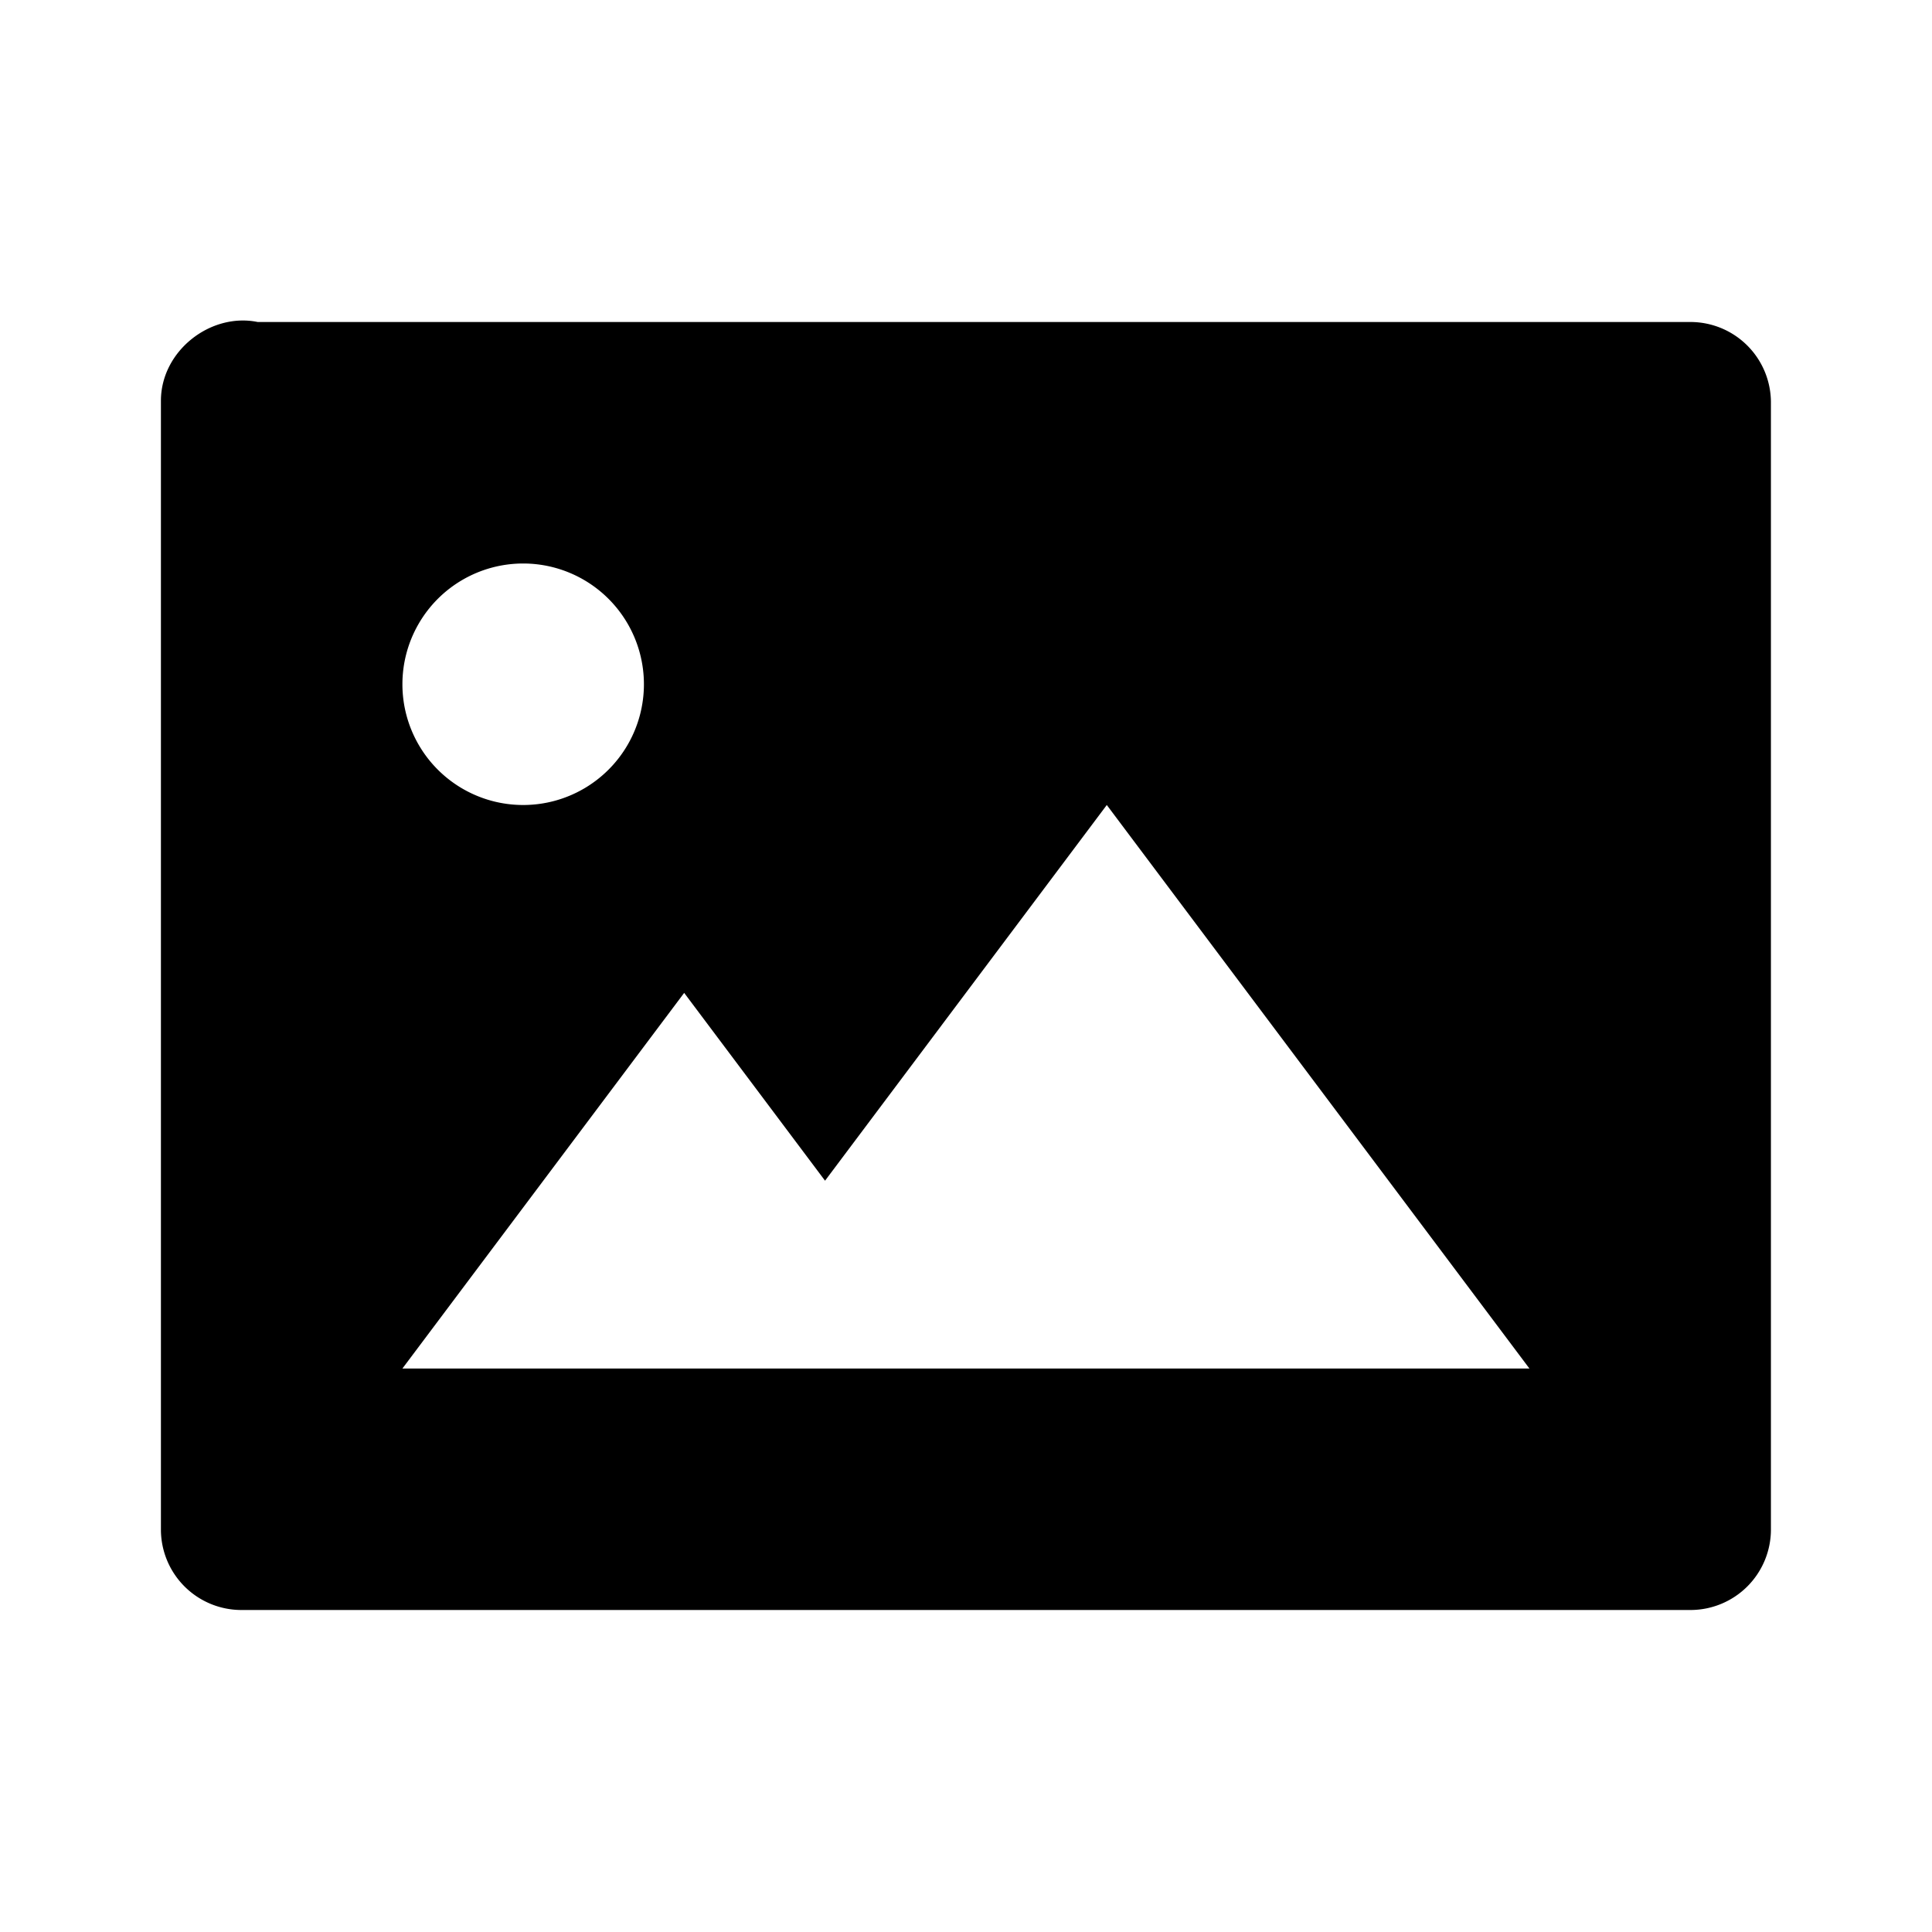 <svg xmlns="http://www.w3.org/2000/svg" width="24" height="24"><path d="M20.999 4H3.201c-.584-.12-1.202.358-1.202.979V19a1 1 0 0 0 1 1h18a1 1 0 0 0 1-1V5a1 1 0 0 0-1-1zm-14.5 3a1.5 1.5 0 1 1 0 3 1.5 1.5 0 0 1 0-3zm5.5 10h-7l3.5-4.666 1.75 2.333 3.5-4.667 5.25 7h-7z"/></svg>